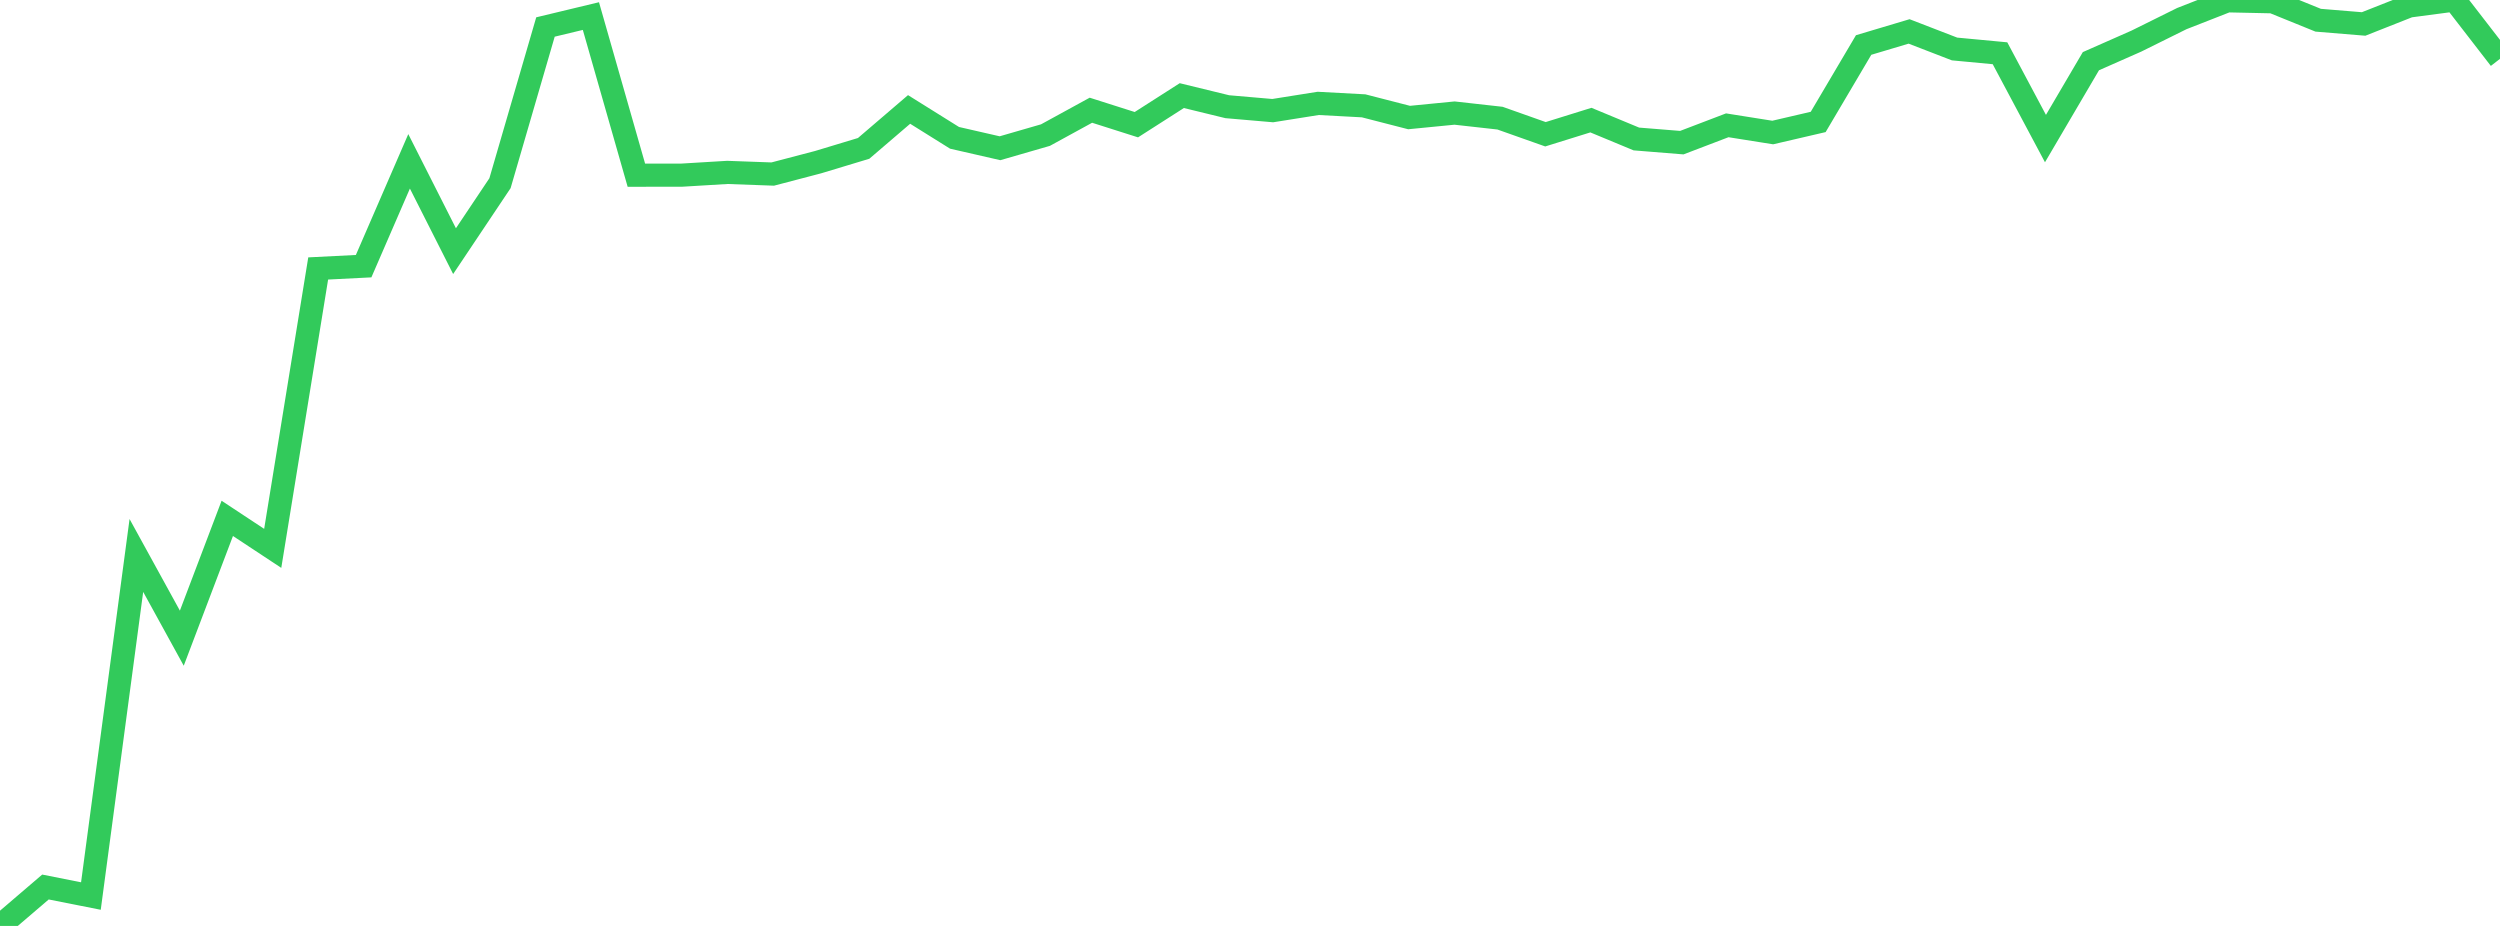 <?xml version="1.0" standalone="no"?>
<!DOCTYPE svg PUBLIC "-//W3C//DTD SVG 1.1//EN" "http://www.w3.org/Graphics/SVG/1.1/DTD/svg11.dtd">

<svg width="135" height="50" viewBox="0 0 135 50" preserveAspectRatio="none" 
  xmlns="http://www.w3.org/2000/svg"
  xmlns:xlink="http://www.w3.org/1999/xlink">


<polyline points="0.0, 50.0 2.455, 47.899 4.909, 48.386 7.364, 29.995 9.818, 34.462 12.273, 27.992 14.727, 29.612 17.182, 14.497 19.636, 14.373 22.091, 8.712 24.545, 13.562 27.0, 9.892 29.455, 1.458 31.909, 0.868 34.364, 9.461 36.818, 9.458 39.273, 9.31 41.727, 9.399 44.182, 8.755 46.636, 8.013 49.091, 5.91 51.545, 7.443 54.0, 8.005 56.455, 7.295 58.909, 5.952 61.364, 6.733 63.818, 5.163 66.273, 5.762 68.727, 5.974 71.182, 5.583 73.636, 5.715 76.091, 6.347 78.545, 6.106 81.0, 6.38 83.455, 7.25 85.909, 6.486 88.364, 7.505 90.818, 7.703 93.273, 6.766 95.727, 7.156 98.182, 6.585 100.636, 2.43 103.091, 1.697 105.545, 2.645 108.0, 2.876 110.455, 7.483 112.909, 3.304 115.364, 2.22 117.818, 1.004 120.273, 0.043 122.727, 0.096 125.182, 1.092 127.636, 1.294 130.091, 0.324 132.545, 0.0 135.0, 3.177" fill="none" stroke="#32ca5b" stroke-width="1.25"/>

</svg>